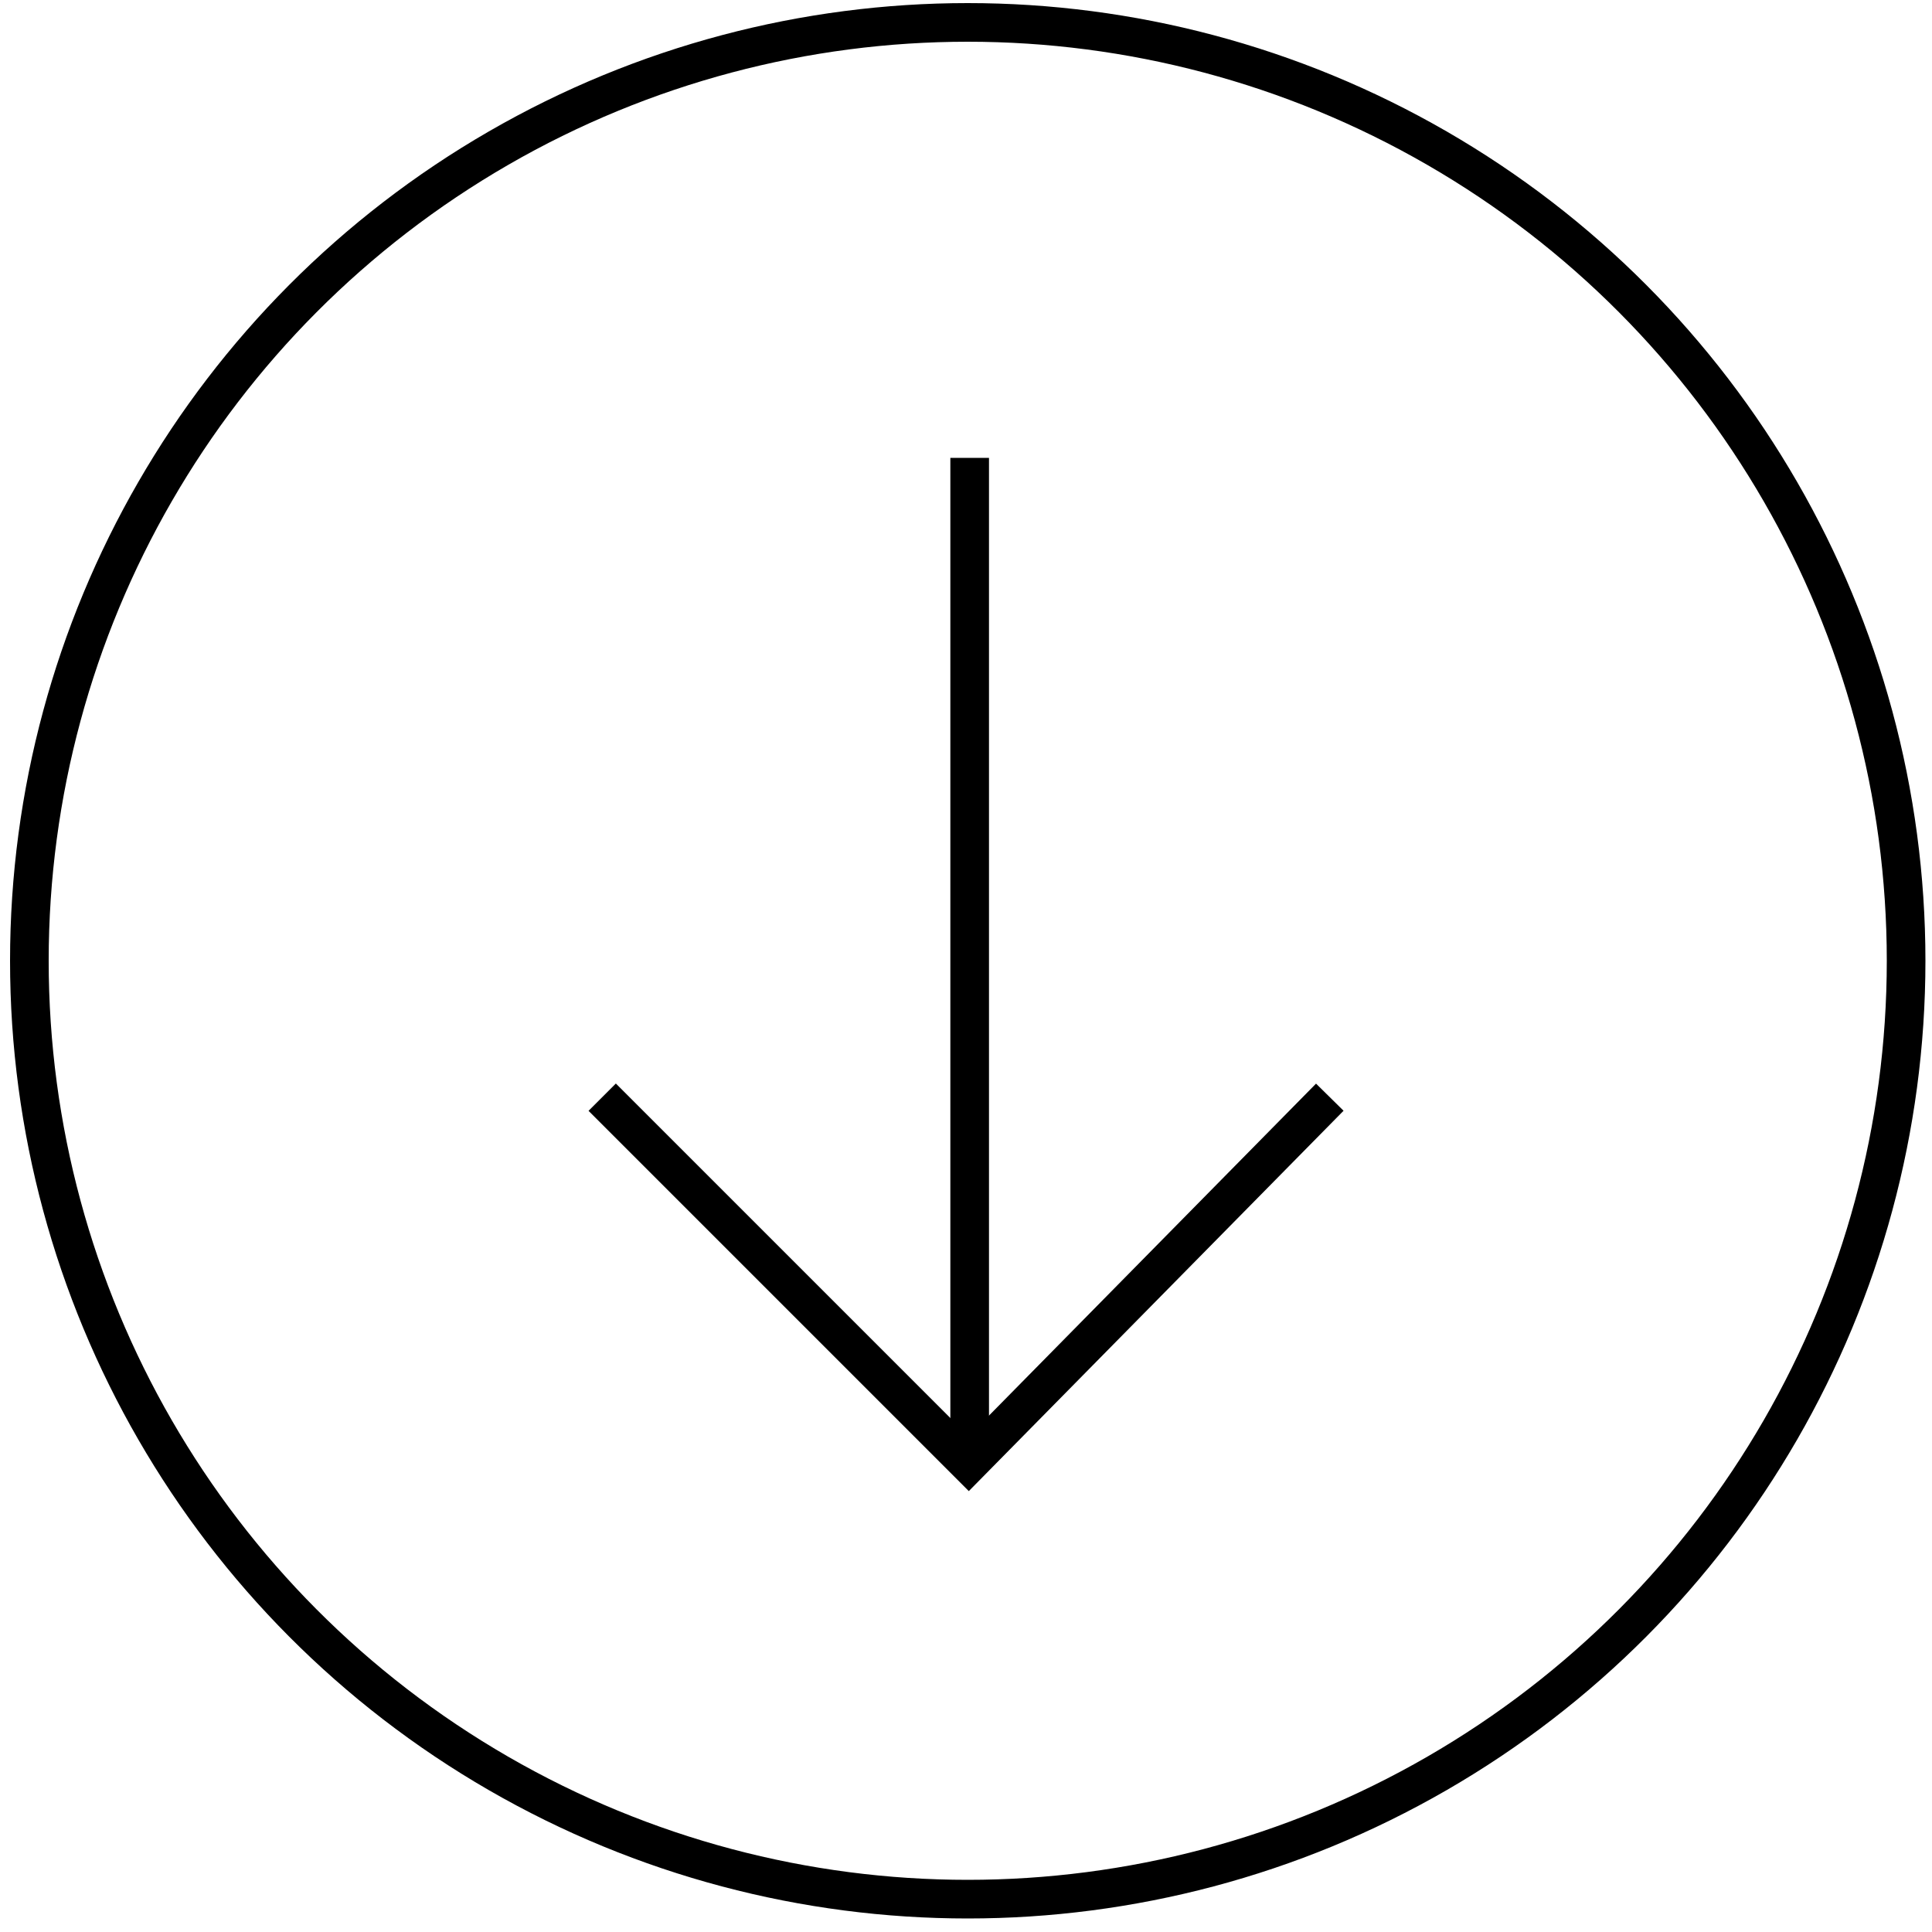 <svg xmlns="http://www.w3.org/2000/svg" id="Layer_1" viewBox="0 0 100 100"><defs><style>.cls-1{fill:none;stroke:#000;stroke-miterlimit:10;stroke-width:2px;}</style></defs><line class="cls-1" x1="50.19" y1="74.54" x2="50.19" y2="23.7"></line><polyline class="cls-1" points="68.83 56.79 50.14 75.76 31.17 56.79"></polyline><circle class="cls-1" cx="50.09" cy="49.73" r="48.57"></circle></svg>
